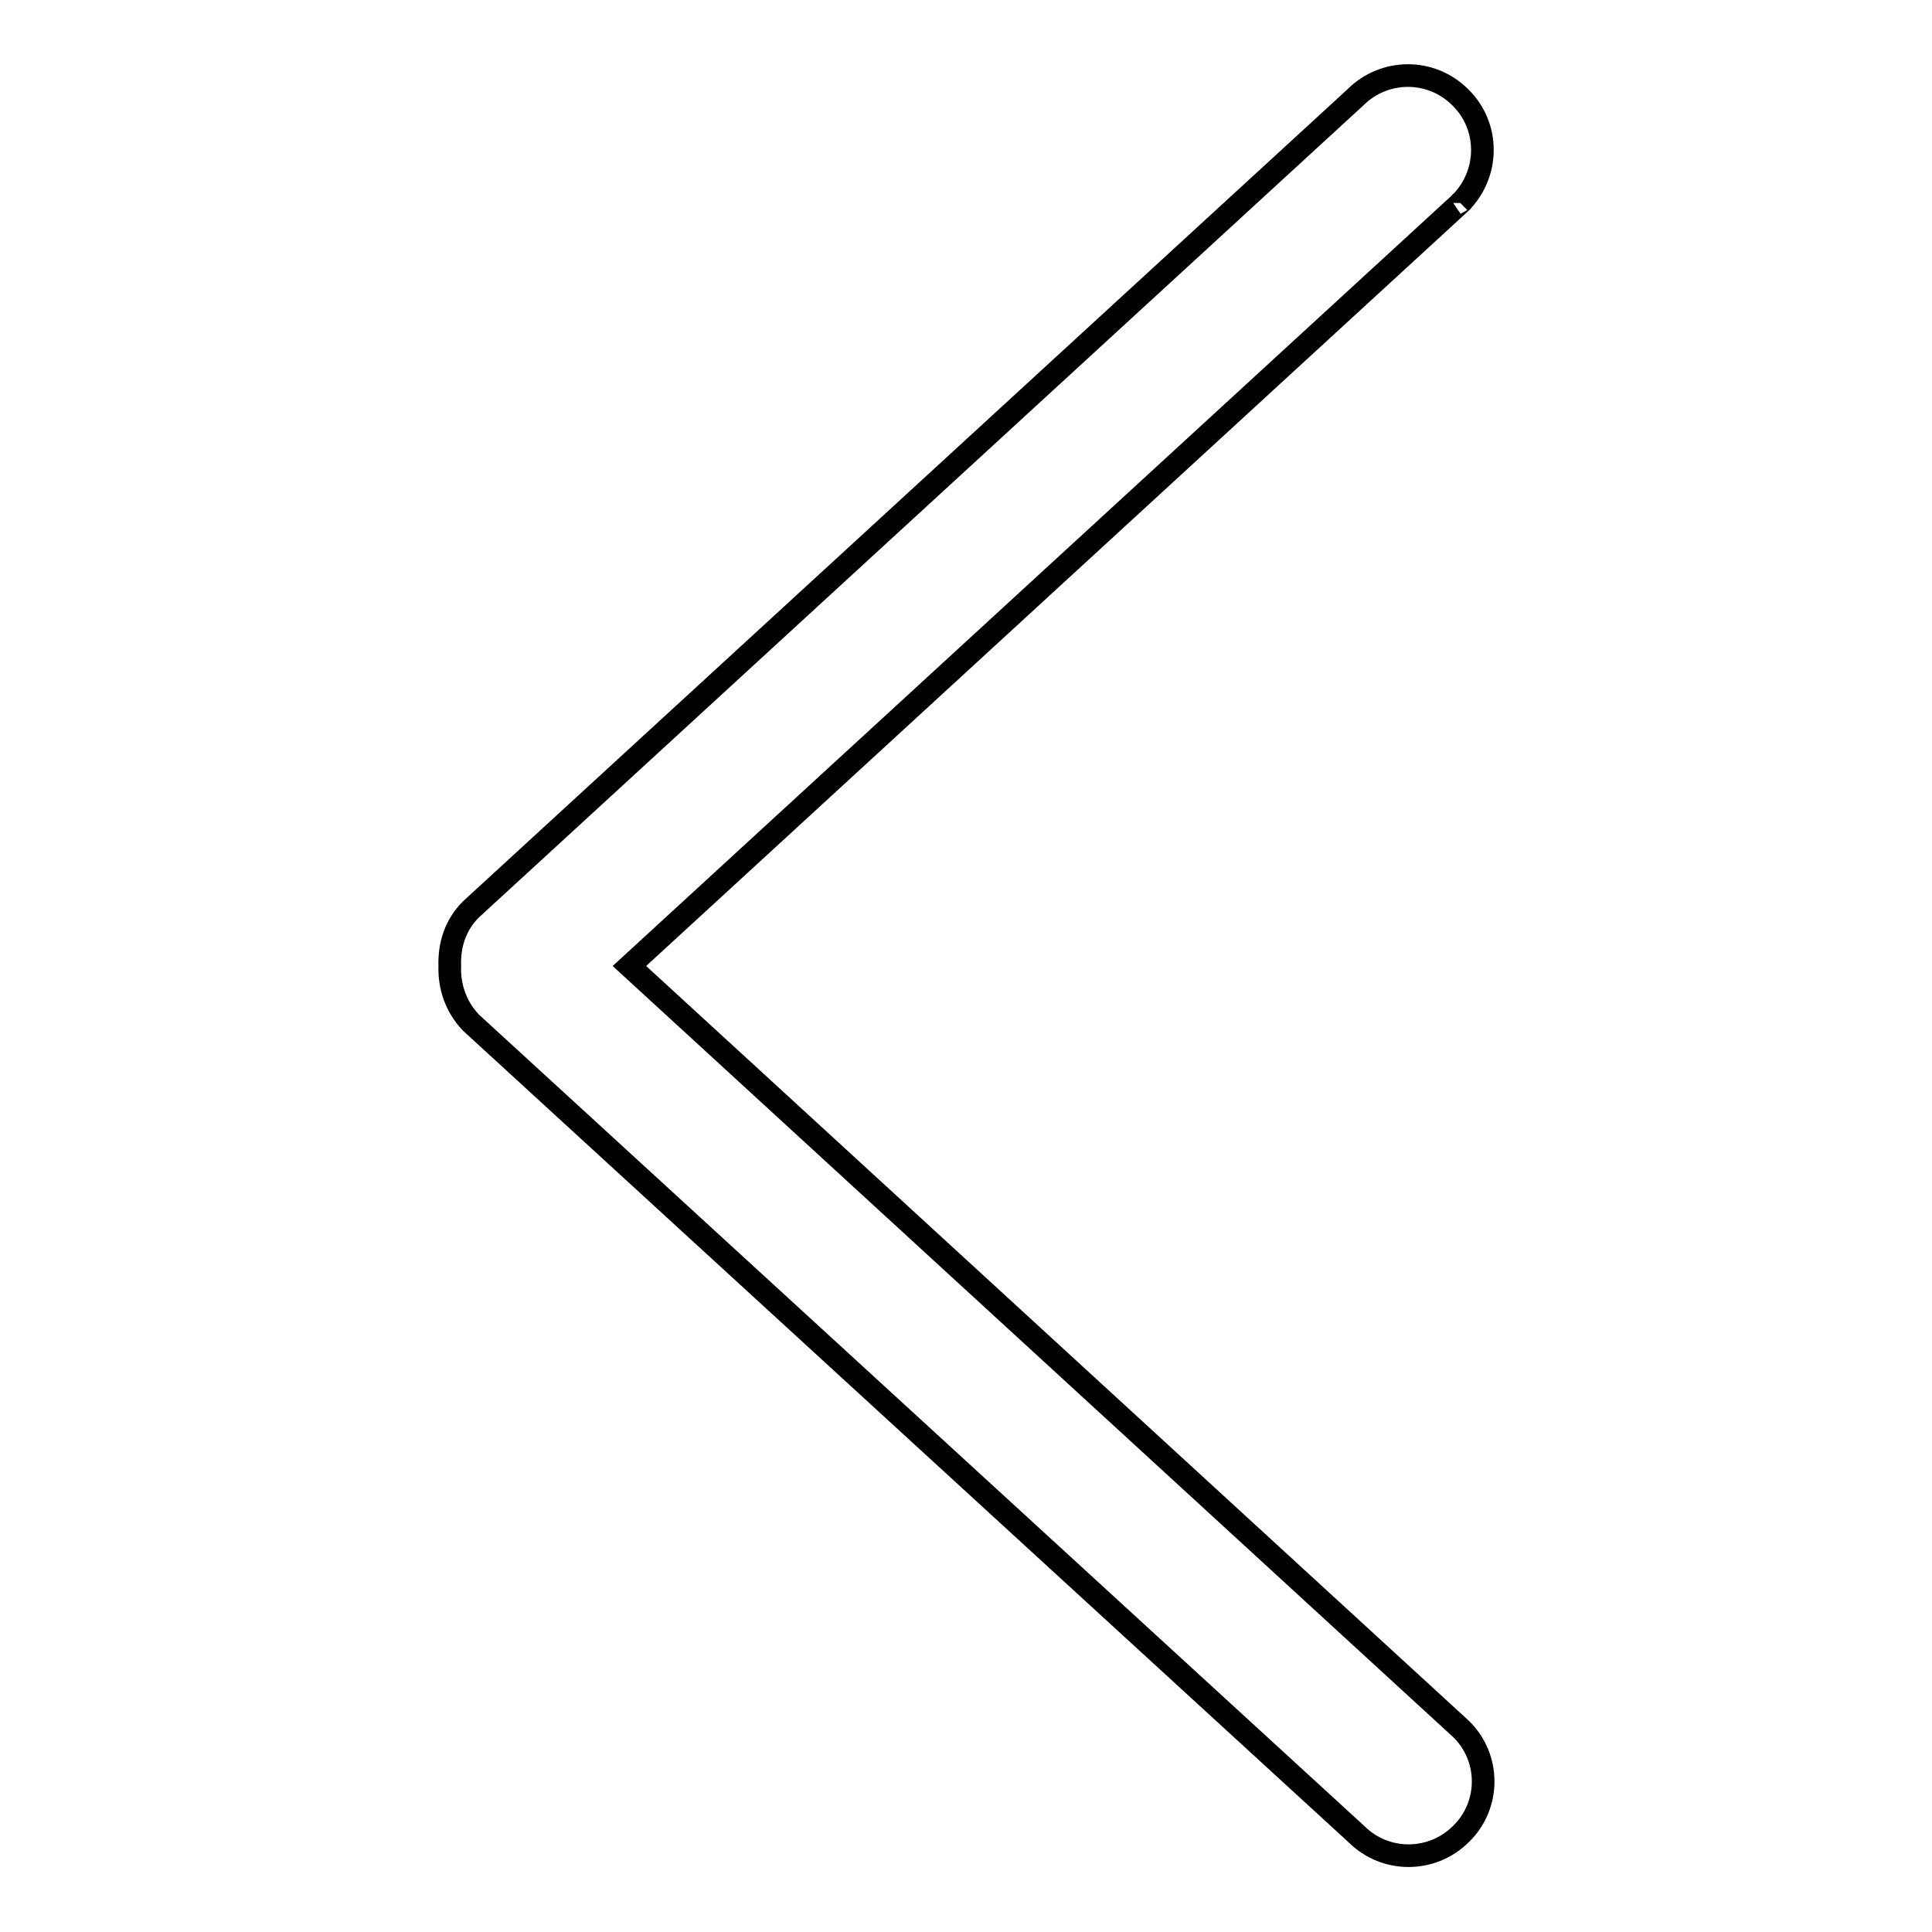<?xml version="1.0" encoding="utf-8"?>
<!-- Svg Vector Icons : http://www.onlinewebfonts.com/icon -->
<!DOCTYPE svg PUBLIC "-//W3C//DTD SVG 1.1//EN" "http://www.w3.org/Graphics/SVG/1.1/DTD/svg11.dtd">
<svg version="1.1" xmlns="http://www.w3.org/2000/svg" xmlns:xlink="http://www.w3.org/1999/xlink" x="0px" y="0px" viewBox="0 0 256 256" enable-background="new 0 0 256 256" xml:space="preserve">
<g> <path stroke-width="3" fill-opacity="0" stroke="#000000"  d="M193.5,26.9L83.4,128l110.2,101.1c3.9,3.8,3.9,10.1,0,13.9c0,0,0,0,0,0c-3.8,3.8-10,3.9-13.9,0c0,0,0,0,0,0 L62.4,135.5c-2-2.1-2.9-4.8-2.8-7.5c-0.1-2.7,0.7-5.4,2.8-7.5L179.6,12.9c3.8-3.8,10-3.9,13.9,0c0,0,0,0,0,0 C197.4,16.7,197.4,23,193.5,26.9C193.6,26.8,193.5,26.8,193.5,26.9z"/></g>
</svg>